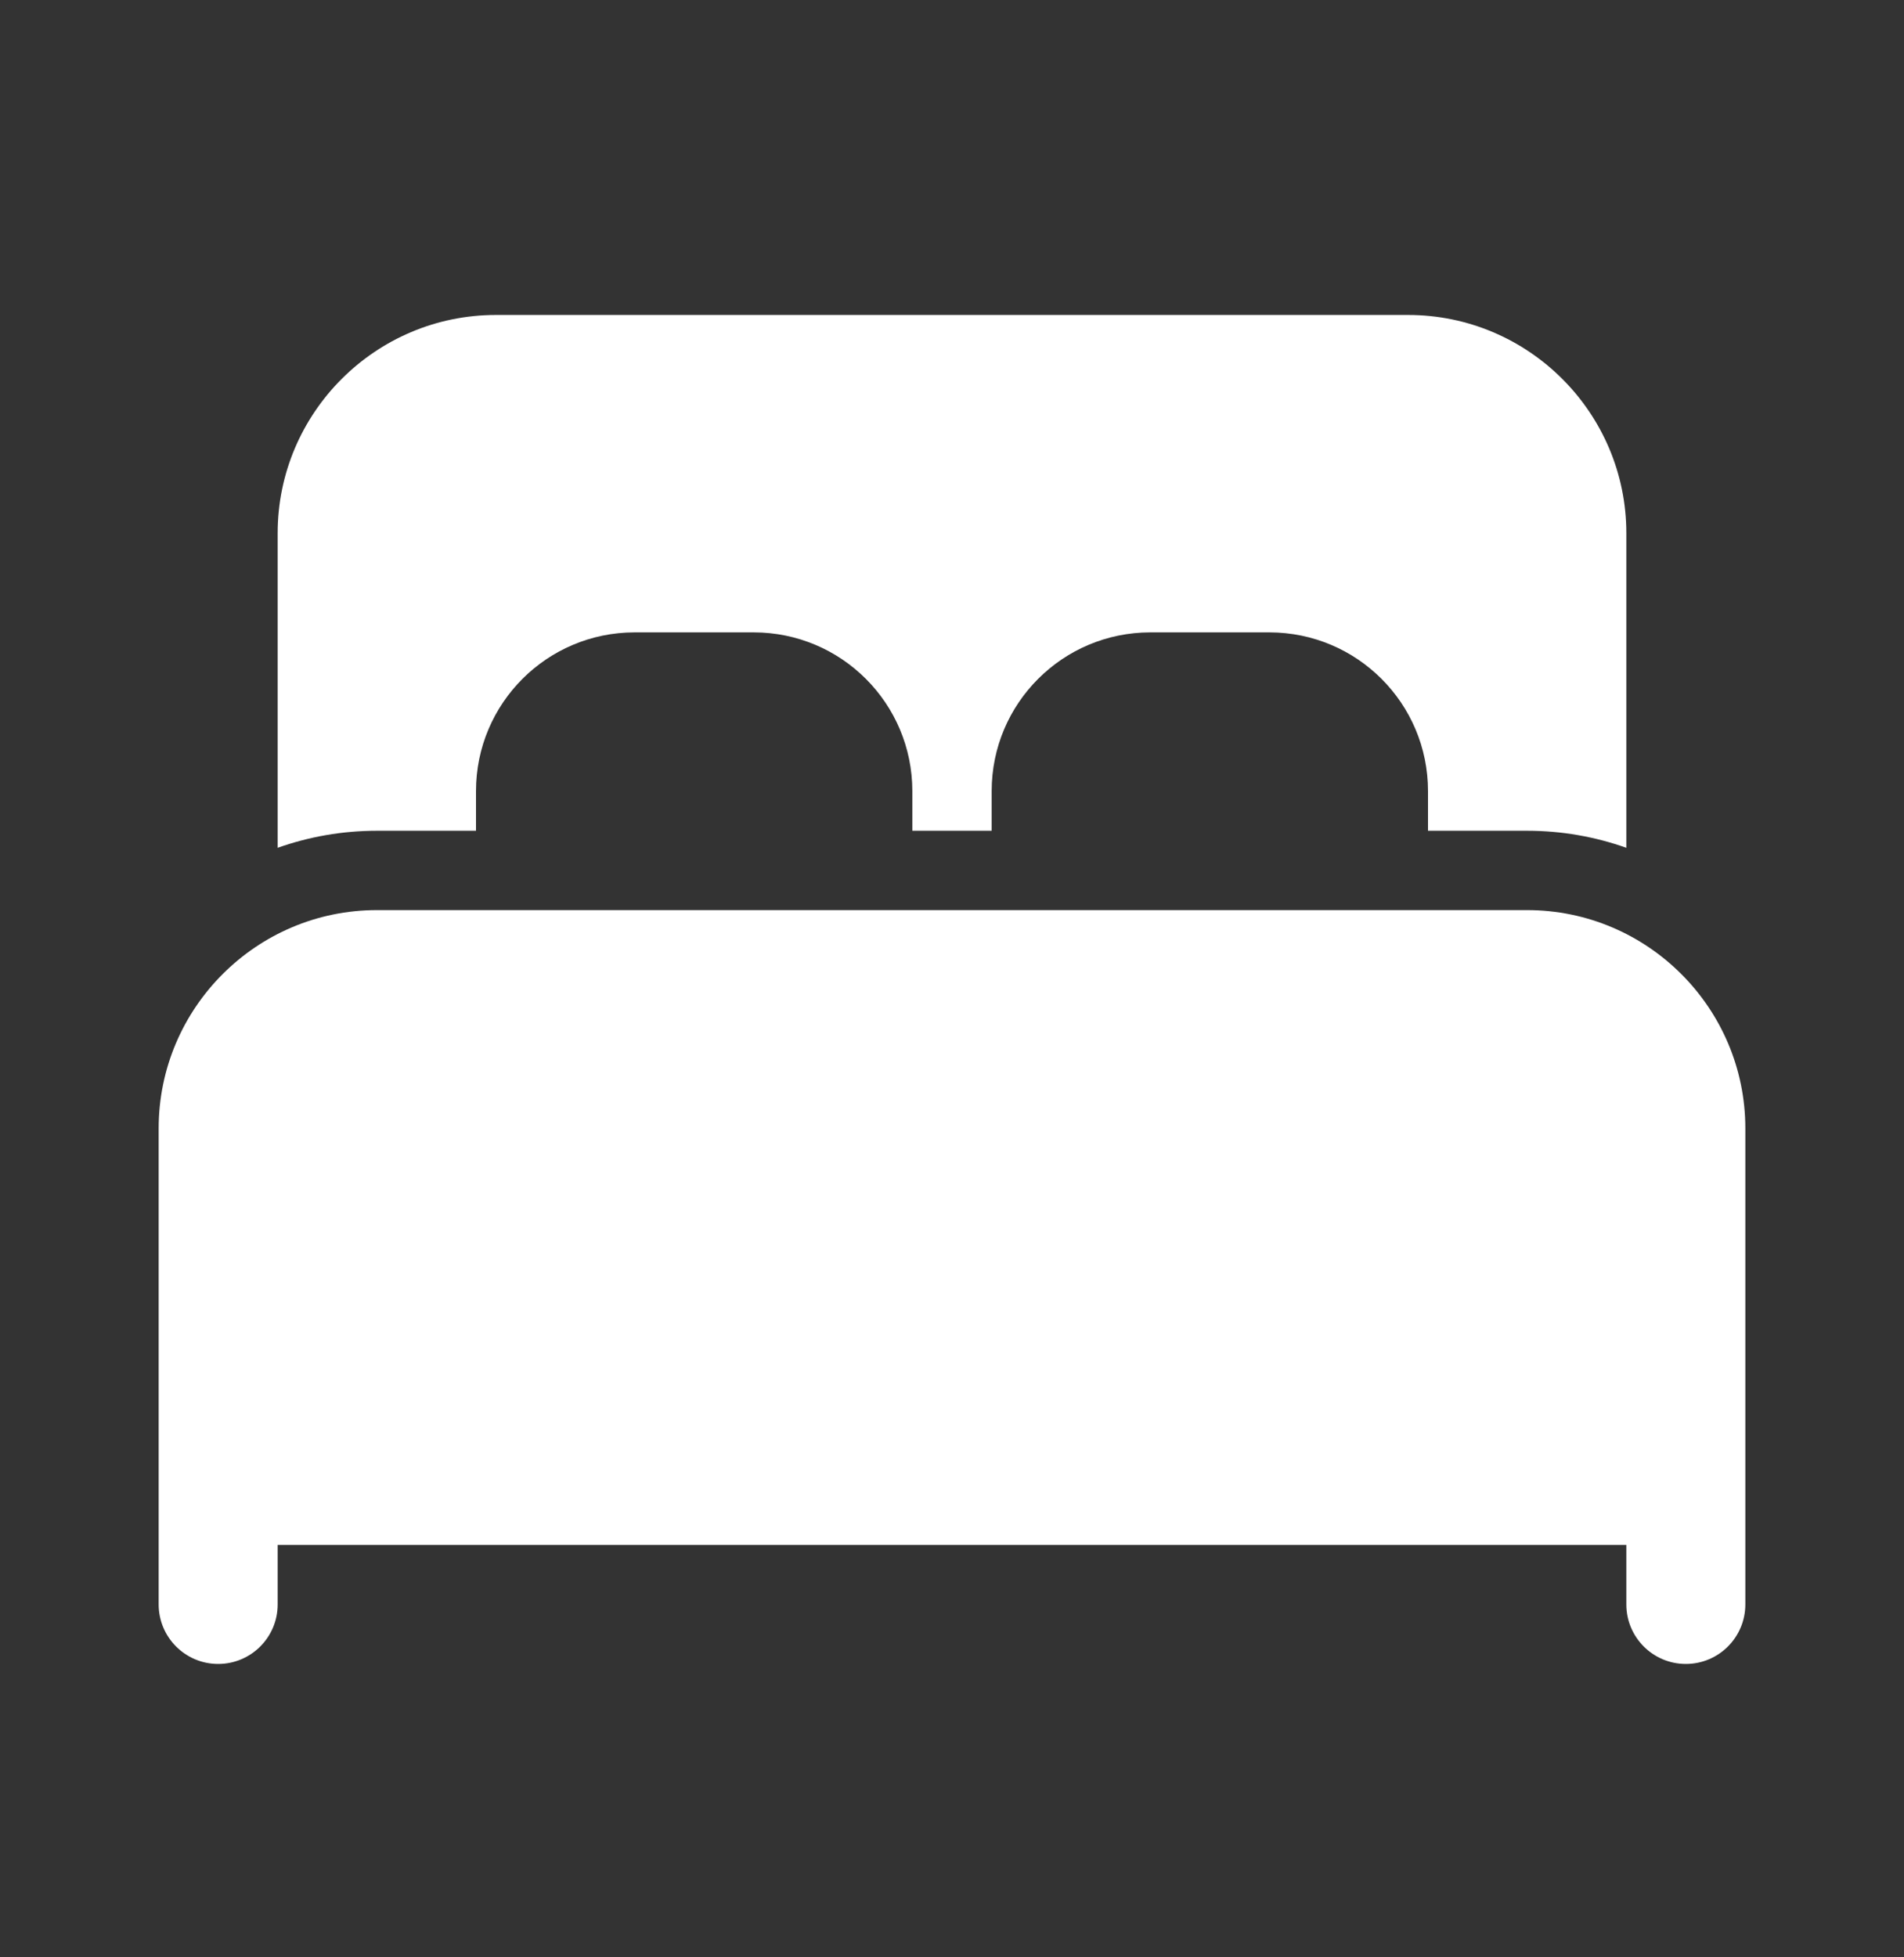 <svg width="36" height="37" viewBox="0 0 36 37" fill="none" xmlns="http://www.w3.org/2000/svg">
<rect x="0" y="0" width="36" height="37" fill="#333333" stroke="none"/>
<g id="icons8_bedroom 1">
<path id="Vector" d="M28.875 17.204H7.125C4.851 17.204 3 19.055 3 21.329V30.329C3 30.95 3.504 31.454 4.125 31.454C4.746 31.454 5.25 30.95 5.25 30.329V29.204H30.75V30.329C30.75 30.95 31.254 31.454 31.875 31.454C32.496 31.454 33 30.95 33 30.329V21.329C33 19.055 31.149 17.204 28.875 17.204ZM26.625 5.954H9.375C7.101 5.954 5.25 7.805 5.25 10.079V16.026C5.837 15.818 6.468 15.704 7.125 15.704H9V14.954C9 13.297 10.343 11.954 12 11.954H14.25C15.907 11.954 17.25 13.297 17.25 14.954V15.704H18.75V14.954C18.75 13.297 20.093 11.954 21.75 11.954H24C25.657 11.954 27 13.297 27 14.954V15.704H28.875C29.532 15.704 30.163 15.818 30.75 16.026V10.079C30.75 7.805 28.899 5.954 26.625 5.954Z" fill="white"/>
</g>
</svg>

